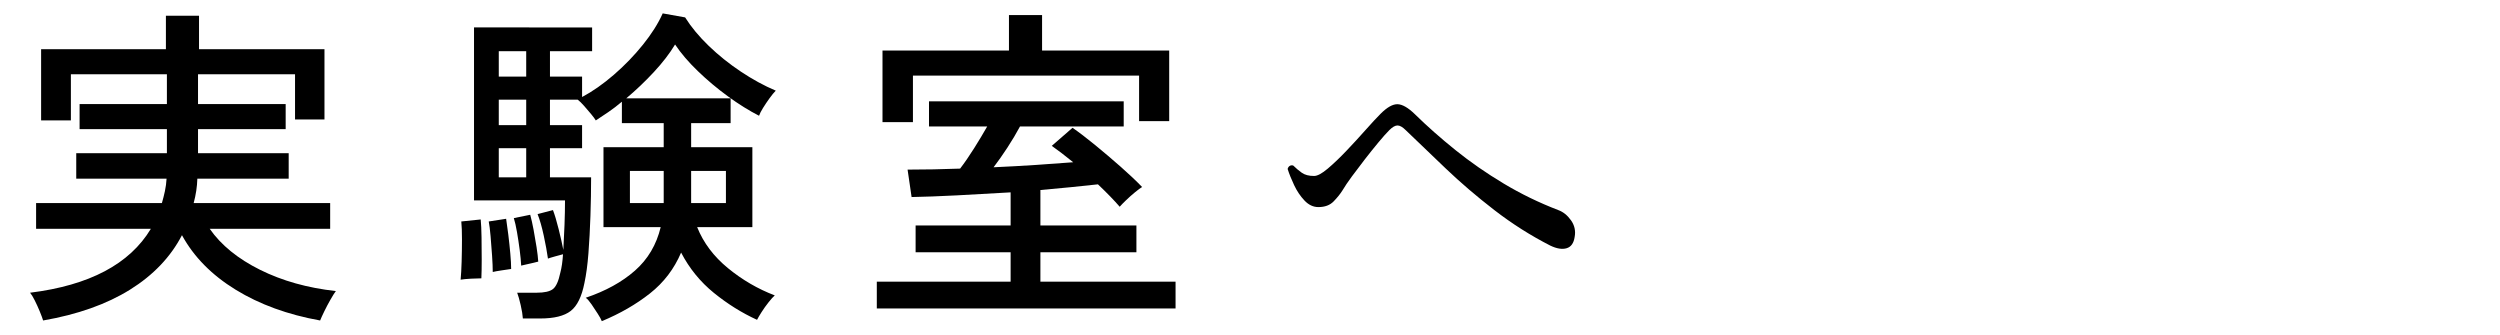 <?xml version="1.0" encoding="utf-8"?>
<!-- Generator: Adobe Illustrator 15.0.0, SVG Export Plug-In . SVG Version: 6.00 Build 0)  -->
<!DOCTYPE svg PUBLIC "-//W3C//DTD SVG 1.1//EN" "http://www.w3.org/Graphics/SVG/1.1/DTD/svg11.dtd">
<svg version="1.1" id="レイヤー_1" xmlns="http://www.w3.org/2000/svg" xmlns:xlink="http://www.w3.org/1999/xlink" x="0px"
	 y="0px" width="508.395px" height="68.031px" viewBox="0 0 508.395 68.031" enable-background="new 0 0 508.395 68.031"
	 xml:space="preserve">
<path d="M26.424,58.915c4.739-2.948,8.266-6.644,10.579-11.089c2.403,4.399,6.043,8.096,10.919,11.089
	c4.875,2.993,10.602,5.079,17.178,6.259c0.181-0.453,0.464-1.078,0.851-1.871c0.385-0.793,0.805-1.588,1.258-2.381
	c0.453-0.794,0.816-1.371,1.089-1.734c-5.761-0.635-10.897-2.075-15.409-4.32c-4.514-2.245-7.926-5.022-10.239-8.334h24.492v-5.238
	H39.384c0.453-1.678,0.703-3.334,0.749-4.967h18.573v-5.17H40.269V26.26h17.824v-5.103H40.269v-6.055h19.729v9.185h5.986V10H40.473
	V3.197h-6.735V10H8.361v14.49h6.055v-9.388h19.525v6.055H16.185v5.103h17.756v4.898H15.505v5.17h18.369
	c-0.046,0.862-0.16,1.713-0.34,2.551c-0.182,0.84-0.386,1.645-0.612,2.416H7.341v5.238h23.335
	C26.366,53.7,18.18,58.031,6.116,59.527c0.272,0.318,0.589,0.839,0.952,1.564c0.363,0.725,0.703,1.474,1.021,2.246
	c0.317,0.77,0.544,1.383,0.681,1.836C15.799,63.949,21.684,61.863,26.424,58.915z"/>
<path d="M132.18,59.664c2.812-2.223,4.921-4.989,6.327-8.301c1.678,3.221,3.9,5.953,6.667,8.198c2.766,2.245,5.691,4.07,8.776,5.477
	c0.181-0.364,0.487-0.884,0.918-1.565c0.431-0.68,0.907-1.35,1.429-2.006c0.521-0.658,0.941-1.123,1.258-1.395
	c-3.447-1.315-6.622-3.164-9.524-5.545c-2.903-2.381-4.989-5.159-6.259-8.334h11.226v-16.26h-12.45v-4.898h8.028V20H127.35
	c1.95-1.633,3.82-3.412,5.613-5.34c1.791-1.928,3.231-3.799,4.32-5.613c1.179,1.77,2.722,3.572,4.626,5.409s3.946,3.55,6.123,5.136
	c2.177,1.589,4.286,2.904,6.327,3.947c0.136-0.408,0.408-0.941,0.816-1.6c0.408-0.656,0.851-1.314,1.327-1.973
	c0.476-0.657,0.895-1.168,1.258-1.531c-2.358-0.996-4.728-2.289-7.109-3.877c-2.381-1.588-4.558-3.334-6.531-5.238
	c-1.973-1.906-3.572-3.833-4.796-5.783l-4.558-0.816c-0.908,2.041-2.245,4.162-4.014,6.361c-1.769,2.199-3.741,4.24-5.918,6.123
	c-2.177,1.882-4.332,3.391-6.463,4.523v-4.15h-6.531v-5.17h8.572v-4.83H96.395V40.75h18.504c0,1.543-0.034,3.209-0.102,5.001
	c-0.068,1.792-0.148,3.481-0.238,5.068c-0.228-1.179-0.544-2.585-0.952-4.218s-0.794-2.926-1.157-3.879l-3.129,0.816
	c0.453,1.135,0.873,2.598,1.258,4.389c0.385,1.793,0.668,3.346,0.851,4.66c0.226-0.09,0.703-0.238,1.429-0.441
	c0.725-0.205,1.269-0.352,1.633-0.443c-0.046,0.727-0.114,1.406-0.204,2.041c-0.091,0.637-0.204,1.203-0.34,1.701
	c-0.363,1.725-0.862,2.835-1.497,3.334c-0.636,0.5-1.747,0.748-3.333,0.748h-3.946c0.227,0.589,0.465,1.429,0.715,2.518
	c0.249,1.088,0.396,1.995,0.442,2.721h3.538c2.812,0,4.875-0.51,6.191-1.53c1.314-1.021,2.245-2.915,2.789-5.681
	c0.362-1.678,0.635-3.696,0.816-6.055c0.181-2.358,0.316-4.887,0.408-7.586c0.09-2.697,0.136-5.317,0.136-7.857h-8.368v-5.92h6.531
	v-4.693h-6.531v-5.17h5.647c0.362,0.271,0.793,0.691,1.292,1.258c0.499,0.568,0.975,1.123,1.429,1.667
	c0.453,0.544,0.771,0.976,0.953,1.292c0.771-0.498,1.621-1.064,2.551-1.7c0.929-0.635,1.848-1.337,2.755-2.108v4.354h8.504v4.898
	h-12.246v16.26h11.633c-0.862,3.583-2.609,6.531-5.239,8.844c-2.631,2.313-5.964,4.15-10,5.511c0.363,0.272,0.759,0.726,1.191,1.36
	c0.43,0.635,0.85,1.27,1.258,1.905c0.408,0.635,0.68,1.134,0.816,1.497C126.102,63.768,129.367,61.885,132.18,59.664z M95.816,56.67
	c0.885-0.045,1.576-0.068,2.075-0.068c0.045-0.996,0.068-2.256,0.068-3.775s-0.012-3.038-0.034-4.559
	c-0.023-1.519-0.08-2.731-0.17-3.639l-3.946,0.408c0.091,0.907,0.136,2.12,0.136,3.639c0,1.521-0.023,3.027-0.068,4.524
	c-0.046,1.497-0.114,2.722-0.204,3.674C94.218,56.783,94.933,56.716,95.816,56.67z M140.548,34.764h7.075v6.531h-7.075V34.764z
	 M128.098,34.764h6.871v6.531h-6.871V34.764z M102.109,54.969c0.907-0.136,1.52-0.227,1.837-0.271c0-0.816-0.057-1.859-0.17-3.13
	c-0.113-1.269-0.25-2.551-0.408-3.844c-0.159-1.292-0.306-2.369-0.442-3.231l-3.537,0.545c0.136,0.68,0.26,1.678,0.374,2.992
	c0.112,1.316,0.215,2.643,0.306,3.98c0.09,1.338,0.136,2.438,0.136,3.3C100.567,55.219,101.202,55.105,102.109,54.969z
	 M107.008,53.779c0.499-0.113,0.997-0.227,1.497-0.341c0.499-0.112,0.816-0.192,0.952-0.238c-0.045-0.771-0.159-1.745-0.34-2.925
	c-0.182-1.18-0.386-2.369-0.612-3.572c-0.228-1.201-0.454-2.211-0.681-3.027l-3.333,0.68c0.226,0.727,0.442,1.68,0.646,2.857
	c0.204,1.181,0.385,2.382,0.544,3.606c0.158,1.225,0.26,2.29,0.306,3.197C106.168,53.973,106.508,53.893,107.008,53.779z
	 M101.43,30.137h5.578v5.92h-5.578V30.137z M101.43,20.273h5.578v5.17h-5.578V20.273z M101.43,10.408h5.578v5.17h-5.578V10.408z"/>
<path d="M239.059,62.725v-5.442h-27.485v-5.987h19.525v-5.441h-19.525v-7.212c2.132-0.181,4.195-0.374,6.191-0.579
	c1.995-0.203,3.832-0.396,5.511-0.578c0.906,0.863,1.734,1.68,2.483,2.449c0.749,0.772,1.395,1.475,1.939,2.109
	c0.272-0.316,0.703-0.759,1.292-1.326c0.589-0.566,1.201-1.111,1.837-1.633c0.635-0.521,1.111-0.873,1.429-1.055
	c-1.18-1.225-2.631-2.596-4.354-4.116c-1.724-1.519-3.459-2.993-5.205-4.422c-1.747-1.429-3.277-2.596-4.592-3.504l-4.218,3.674
	c0.635,0.454,1.327,0.964,2.075,1.53c0.748,0.568,1.507,1.169,2.279,1.803c-2.268,0.183-4.786,0.364-7.551,0.545
	c-2.768,0.182-5.647,0.34-8.641,0.477c0.907-1.18,1.848-2.518,2.823-4.014c0.975-1.497,1.825-2.926,2.552-4.287h21.09v-5.102
	h-39.595v5.102h11.837c-0.772,1.361-1.656,2.836-2.653,4.422c-0.999,1.589-1.951,2.972-2.857,4.15
	c-3.674,0.137-7.235,0.205-10.682,0.205l0.816,5.578c2.54-0.045,5.602-0.158,9.185-0.34c3.583-0.182,7.234-0.385,10.953-0.613v6.736
	h-19.321v5.441h19.321v5.987h-27.213v5.442H239.059z M185.653,24.831v-9.456h45.99v9.252h6.123V10.271h-25.852V3.061h-6.735v7.211
	h-25.716v14.56H185.653z"/>
<path d="M318.588,50.479c0.907-0.271,1.451-1.042,1.633-2.313c0.227-1.225-0.023-2.348-0.748-3.367
	c-0.727-1.021-1.588-1.712-2.586-2.076c-3.9-1.496-7.607-3.299-11.123-5.408c-3.516-2.108-6.78-4.376-9.797-6.803
	c-3.016-2.426-5.771-4.864-8.266-7.313c-1.359-1.315-2.528-1.983-3.504-2.007c-0.975-0.022-2.119,0.623-3.436,1.939
	c-0.816,0.816-1.836,1.916-3.061,3.299c-1.225,1.385-2.518,2.789-3.879,4.218c-1.359,1.429-2.631,2.644-3.809,3.64
	c-1.18,0.998-2.109,1.497-2.789,1.497c-1.045,0-1.871-0.215-2.484-0.646c-0.611-0.431-1.189-0.919-1.734-1.462
	c-0.227-0.091-0.453-0.08-0.68,0.033c-0.229,0.113-0.387,0.33-0.477,0.646c0.316,0.998,0.759,2.098,1.326,3.299
	c0.566,1.203,1.27,2.246,2.109,3.131c0.838,0.884,1.779,1.326,2.823,1.326c1.315,0,2.347-0.385,3.095-1.156
	c0.749-0.771,1.35-1.52,1.804-2.246c0.452-0.77,1.089-1.711,1.905-2.822s1.7-2.279,2.652-3.504c0.953-1.225,1.871-2.369,2.756-3.436
	c0.885-1.065,1.621-1.894,2.211-2.483c0.635-0.635,1.19-0.952,1.666-0.952c0.477,0,1.031,0.317,1.668,0.952
	c2.402,2.313,5.113,4.909,8.129,7.79s6.316,5.703,9.898,8.469c3.583,2.768,7.371,5.172,11.362,7.213
	C316.57,50.57,317.681,50.752,318.588,50.479z"/>
<rect fill="none" width="508.395" height="68.031"/>
</svg>
